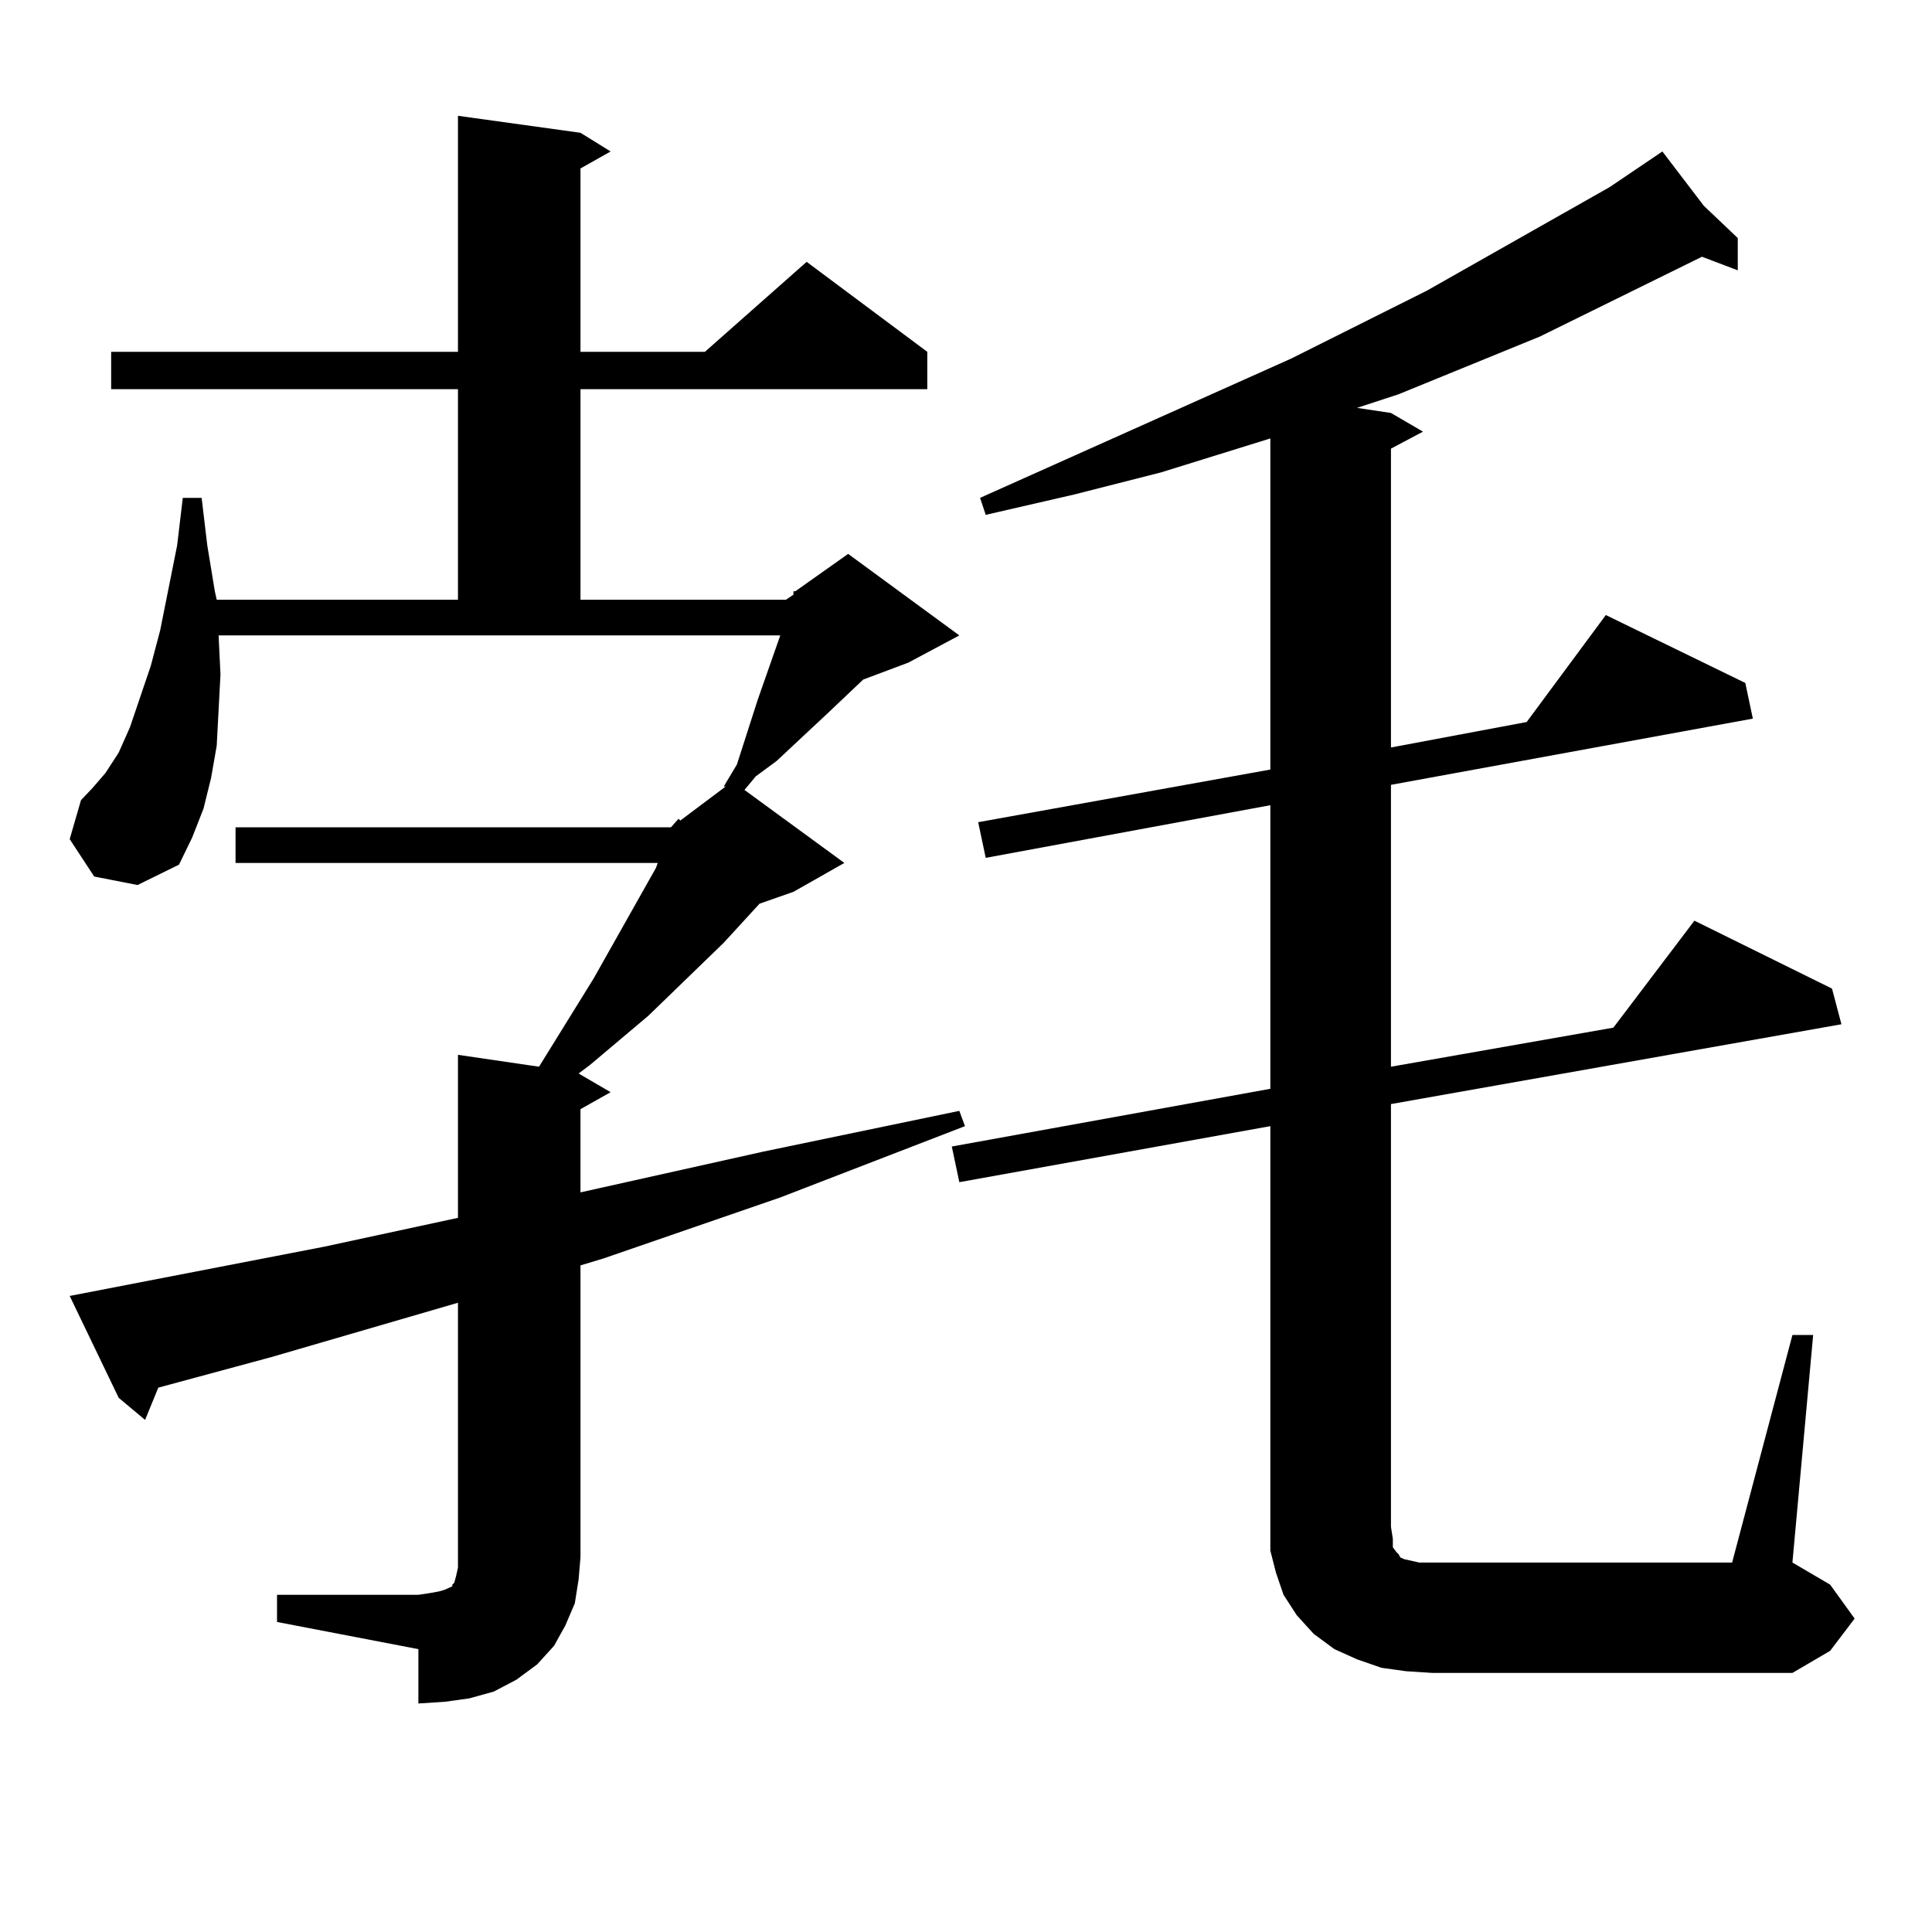 <?xml version="1.0" encoding="utf-8"?>
<!-- Generator: Adobe Illustrator 16.0.0, SVG Export Plug-In . SVG Version: 6.00 Build 0)  -->
<!DOCTYPE svg PUBLIC "-//W3C//DTD SVG 1.1//EN" "http://www.w3.org/Graphics/SVG/1.1/DTD/svg11.dtd">
<svg version="1.1" id="图层_1" xmlns="http://www.w3.org/2000/svg" xmlns:xlink="http://www.w3.org/1999/xlink" x="0px" y="0px"
	 width="1000px" height="1000px" viewBox="0 0 1000 1000" enable-background="new 0 0 1000 1000" xml:space="preserve">
<path d="M347.284,428.203l3.902-4.395l0.976,0.879l23.414-17.578h-0.976l6.829-11.426l10.731-33.398l11.707-33.398H113.144
	l0.976,20.215l-0.976,18.457l-0.976,18.457l-2.927,16.699l-3.902,15.82l-5.854,14.941l-6.829,14.063l-21.463,10.547l-22.438-4.395
	l-12.683-19.336l5.854-20.215l5.854-6.152l6.829-7.91l6.829-10.547l5.854-13.184l10.731-31.641l4.878-18.457l8.78-43.945
	l2.927-24.609h9.756l2.927,24.609l3.902,23.73l0.976,4.395h124.875V201.445H57.536v-19.336h179.507V59.941l63.413,8.789
	l15.609,9.668l-15.609,8.789v94.922h64.389l52.682-46.582l62.438,46.582v19.336H300.456V310.43h106.339l3.902-2.637v-1.758h0.976
	l27.316-19.336l57.56,42.188l-26.341,14.063l-23.414,8.789l-18.536,17.578l-26.341,24.609l-10.731,7.91l-5.854,7.031l51.706,37.793
	l-26.341,14.941l-17.561,6.152l-18.536,20.215l-39.023,37.793l-30.243,25.488l-5.854,4.395l16.585,9.668l-15.609,8.789v43.066
	l94.632-21.094l101.461-21.094l2.927,7.91l-95.607,36.914l-91.705,31.641l-11.707,3.516v151.172l-0.976,11.426l-1.951,12.305
	l-4.878,11.426l-5.854,10.547l-8.78,9.668l-10.731,7.91l-11.707,6.152l-12.683,3.516l-12.682,1.758l-13.658,0.879v-28.125
	l-73.169-14.063v-14.063h73.169l5.854-0.879l4.878-0.879l2.927-0.879l1.951-0.879l1.951-0.879v-0.879l0.976-0.879l0.975-3.516
	l0.976-4.395v-5.273V674.297l-96.583,28.125l-58.535,15.82l-6.829,16.699l-13.658-11.426l-25.365-52.734l131.704-25.488
	l69.266-14.941v-84.375l41.95,6.152l28.292-45.703l32.194-57.129l0.976-2.637H121.924v-18.457H347.284z M927.758,690.996h10.731
	L927.758,808.77l19.512,11.426l12.683,17.578l-12.683,16.699l-19.512,11.426H741.421l-13.658-0.879l-12.683-1.758l-12.683-4.395
	l-11.707-5.273l-10.731-7.91l-8.78-9.668l-6.829-10.547l-3.902-11.426l-2.927-11.426v-12.305V582.891l-160.972,29.004l-3.902-18.457
	l164.874-29.883V416.777l-147.313,27.246l-3.902-18.457l151.216-27.246V226.934l-56.584,17.578l-44.877,11.426l-45.853,10.547
	l-2.927-8.789l160.972-72.07l70.242-35.156l94.632-53.613l27.316-18.457l21.463,28.125l17.561,16.699v16.699l-18.536-7.031
	l-83.9,41.309l-73.169,29.883l-21.463,7.031l17.561,2.637l16.585,9.668l-16.585,8.789v154.688l70.242-13.184l40.975-55.371
	l72.193,35.156l3.902,18.457L719.958,406.23v145.898l115.119-20.215l41.95-55.371l71.218,35.156l4.878,18.457l-233.165,41.309
	v218.848l0.976,6.152v4.395l1.951,2.637l0.976,0.879l0.976,1.758l1.951,0.879l3.902,0.879l3.902,0.879h161.947L927.758,690.996z"/>
</svg>

